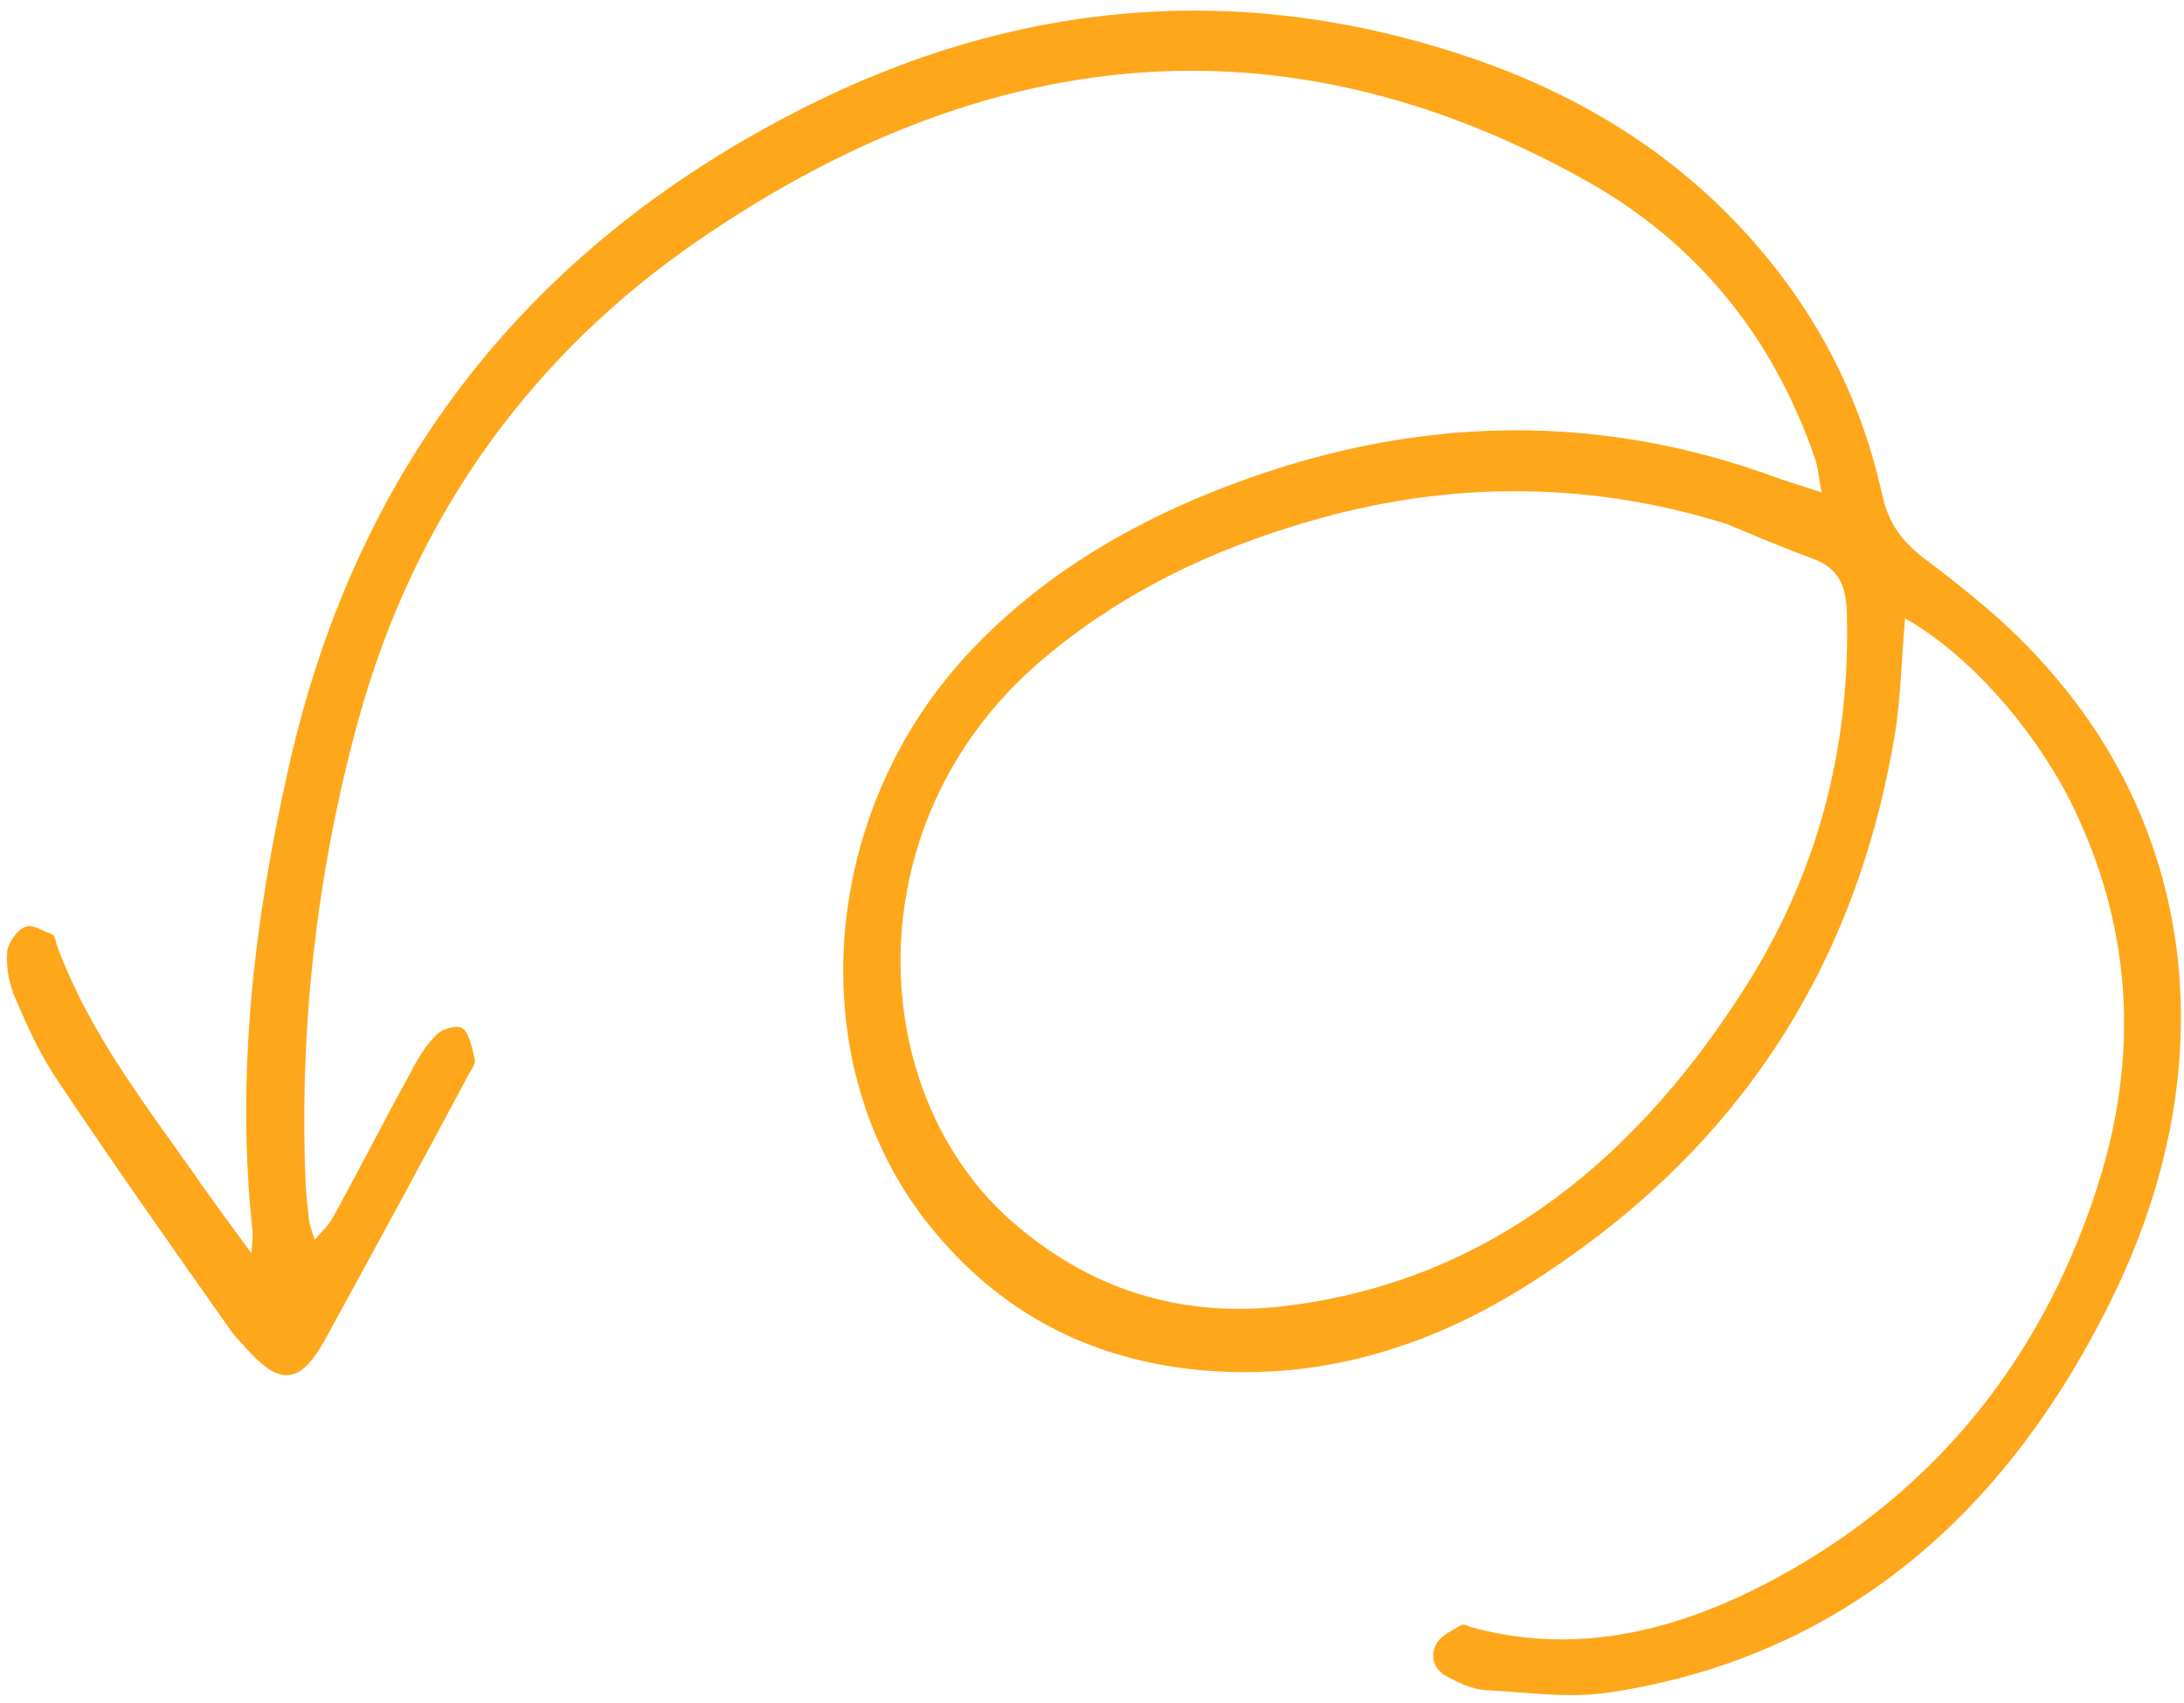 <svg xmlns="http://www.w3.org/2000/svg" width="168" height="131" viewBox="0 0 168 131" fill="none"><path d="M146.54 47.553C146.27 50.731 146.213 53.541 145.782 56.34C142.635 75.455 132.712 89.228 117.533 98.801C109.459 103.921 100.864 106.262 91.909 105.33C83.414 104.438 76.332 100.629 70.963 93.564C61.638 81.196 63.162 62.428 74.446 50.291C79.507 44.852 85.523 41.135 91.884 38.4C107.198 31.918 122.217 31.324 137.049 36.873C137.99 37.176 138.845 37.452 140.128 37.867C139.901 36.814 139.867 36.041 139.63 35.312C136.327 25.649 130.295 18.588 122.228 14.026C99.784 1.341 76.797 2.627 53.739 18.472C41.122 27.131 31.964 39.41 27.559 55.398C24.383 66.996 23.044 78.751 23.49 90.538C23.514 91.634 23.655 92.659 23.765 93.782C23.809 94.232 23.97 94.61 24.207 95.34C24.803 94.662 25.336 94.181 25.613 93.617C27.655 89.924 29.494 86.273 31.536 82.58C32.057 81.551 32.695 80.451 33.527 79.632C33.974 79.123 35.223 78.764 35.587 79.1C36.122 79.49 36.318 80.641 36.523 81.469C36.598 81.82 36.268 82.257 36.055 82.624C32.45 89.404 28.76 96.156 25.069 102.909C23.208 106.334 21.703 106.61 19.303 104.095C18.746 103.48 18.243 102.991 17.718 102.277C13.247 95.938 8.777 89.598 4.509 83.215C3.158 81.256 2.106 78.957 1.139 76.686C0.709 75.677 0.46 74.4 0.553 73.233C0.573 72.587 1.297 71.514 1.937 71.286C2.492 71.03 3.252 71.601 3.936 71.822C4.193 71.905 4.269 72.256 4.344 72.607C6.947 79.758 11.555 85.38 15.607 91.258C16.712 92.812 17.762 94.239 19.338 96.38C19.431 95.213 19.473 94.791 19.397 94.44C18.172 82.728 19.51 70.973 22.142 59.308C27.657 34.32 42.359 17.737 63.081 7.667C79.973 -0.483 97.01 -1.186 113.648 4.619C121.453 7.356 128.579 11.614 134.428 18.072C139.441 23.608 143.068 30.219 144.786 38.064C145.294 40.296 146.291 41.597 147.95 42.894C151.214 45.362 154.447 47.929 157.146 50.976C169.208 64.228 171.177 82.709 162.108 100.565C153.645 117.421 140.84 127.543 123.945 130.142C120.763 130.639 117.61 130.165 114.362 129.987C113.24 129.952 112.106 129.368 111.144 128.84C110.352 128.367 109.922 127.357 110.529 126.356C110.922 125.721 111.797 125.351 112.384 124.996C112.619 124.854 112.929 125.063 113.186 125.146C121.952 127.54 130.289 125.117 138.322 120.419C148.937 114.16 156.766 104.826 161.072 92.07C164.805 81.088 163.936 70.905 159.159 61.419C156.25 55.801 151.408 50.321 146.54 47.553ZM132.827 40.298C121.846 36.863 110.586 36.928 99.218 40.55C92.183 42.741 85.546 46.039 79.63 51.203C65.601 63.65 66.645 84.118 77.833 93.931C83.722 99.097 90.65 101.333 98.478 100.486C113.474 98.797 125.14 90.157 134.09 76.18C139.773 67.35 142.377 57.526 142.063 47.087C142.015 44.896 141.275 43.677 139.596 43.027C137.233 42.155 135.072 41.24 132.827 40.298Z" fill="#FFA71A"></path></svg>